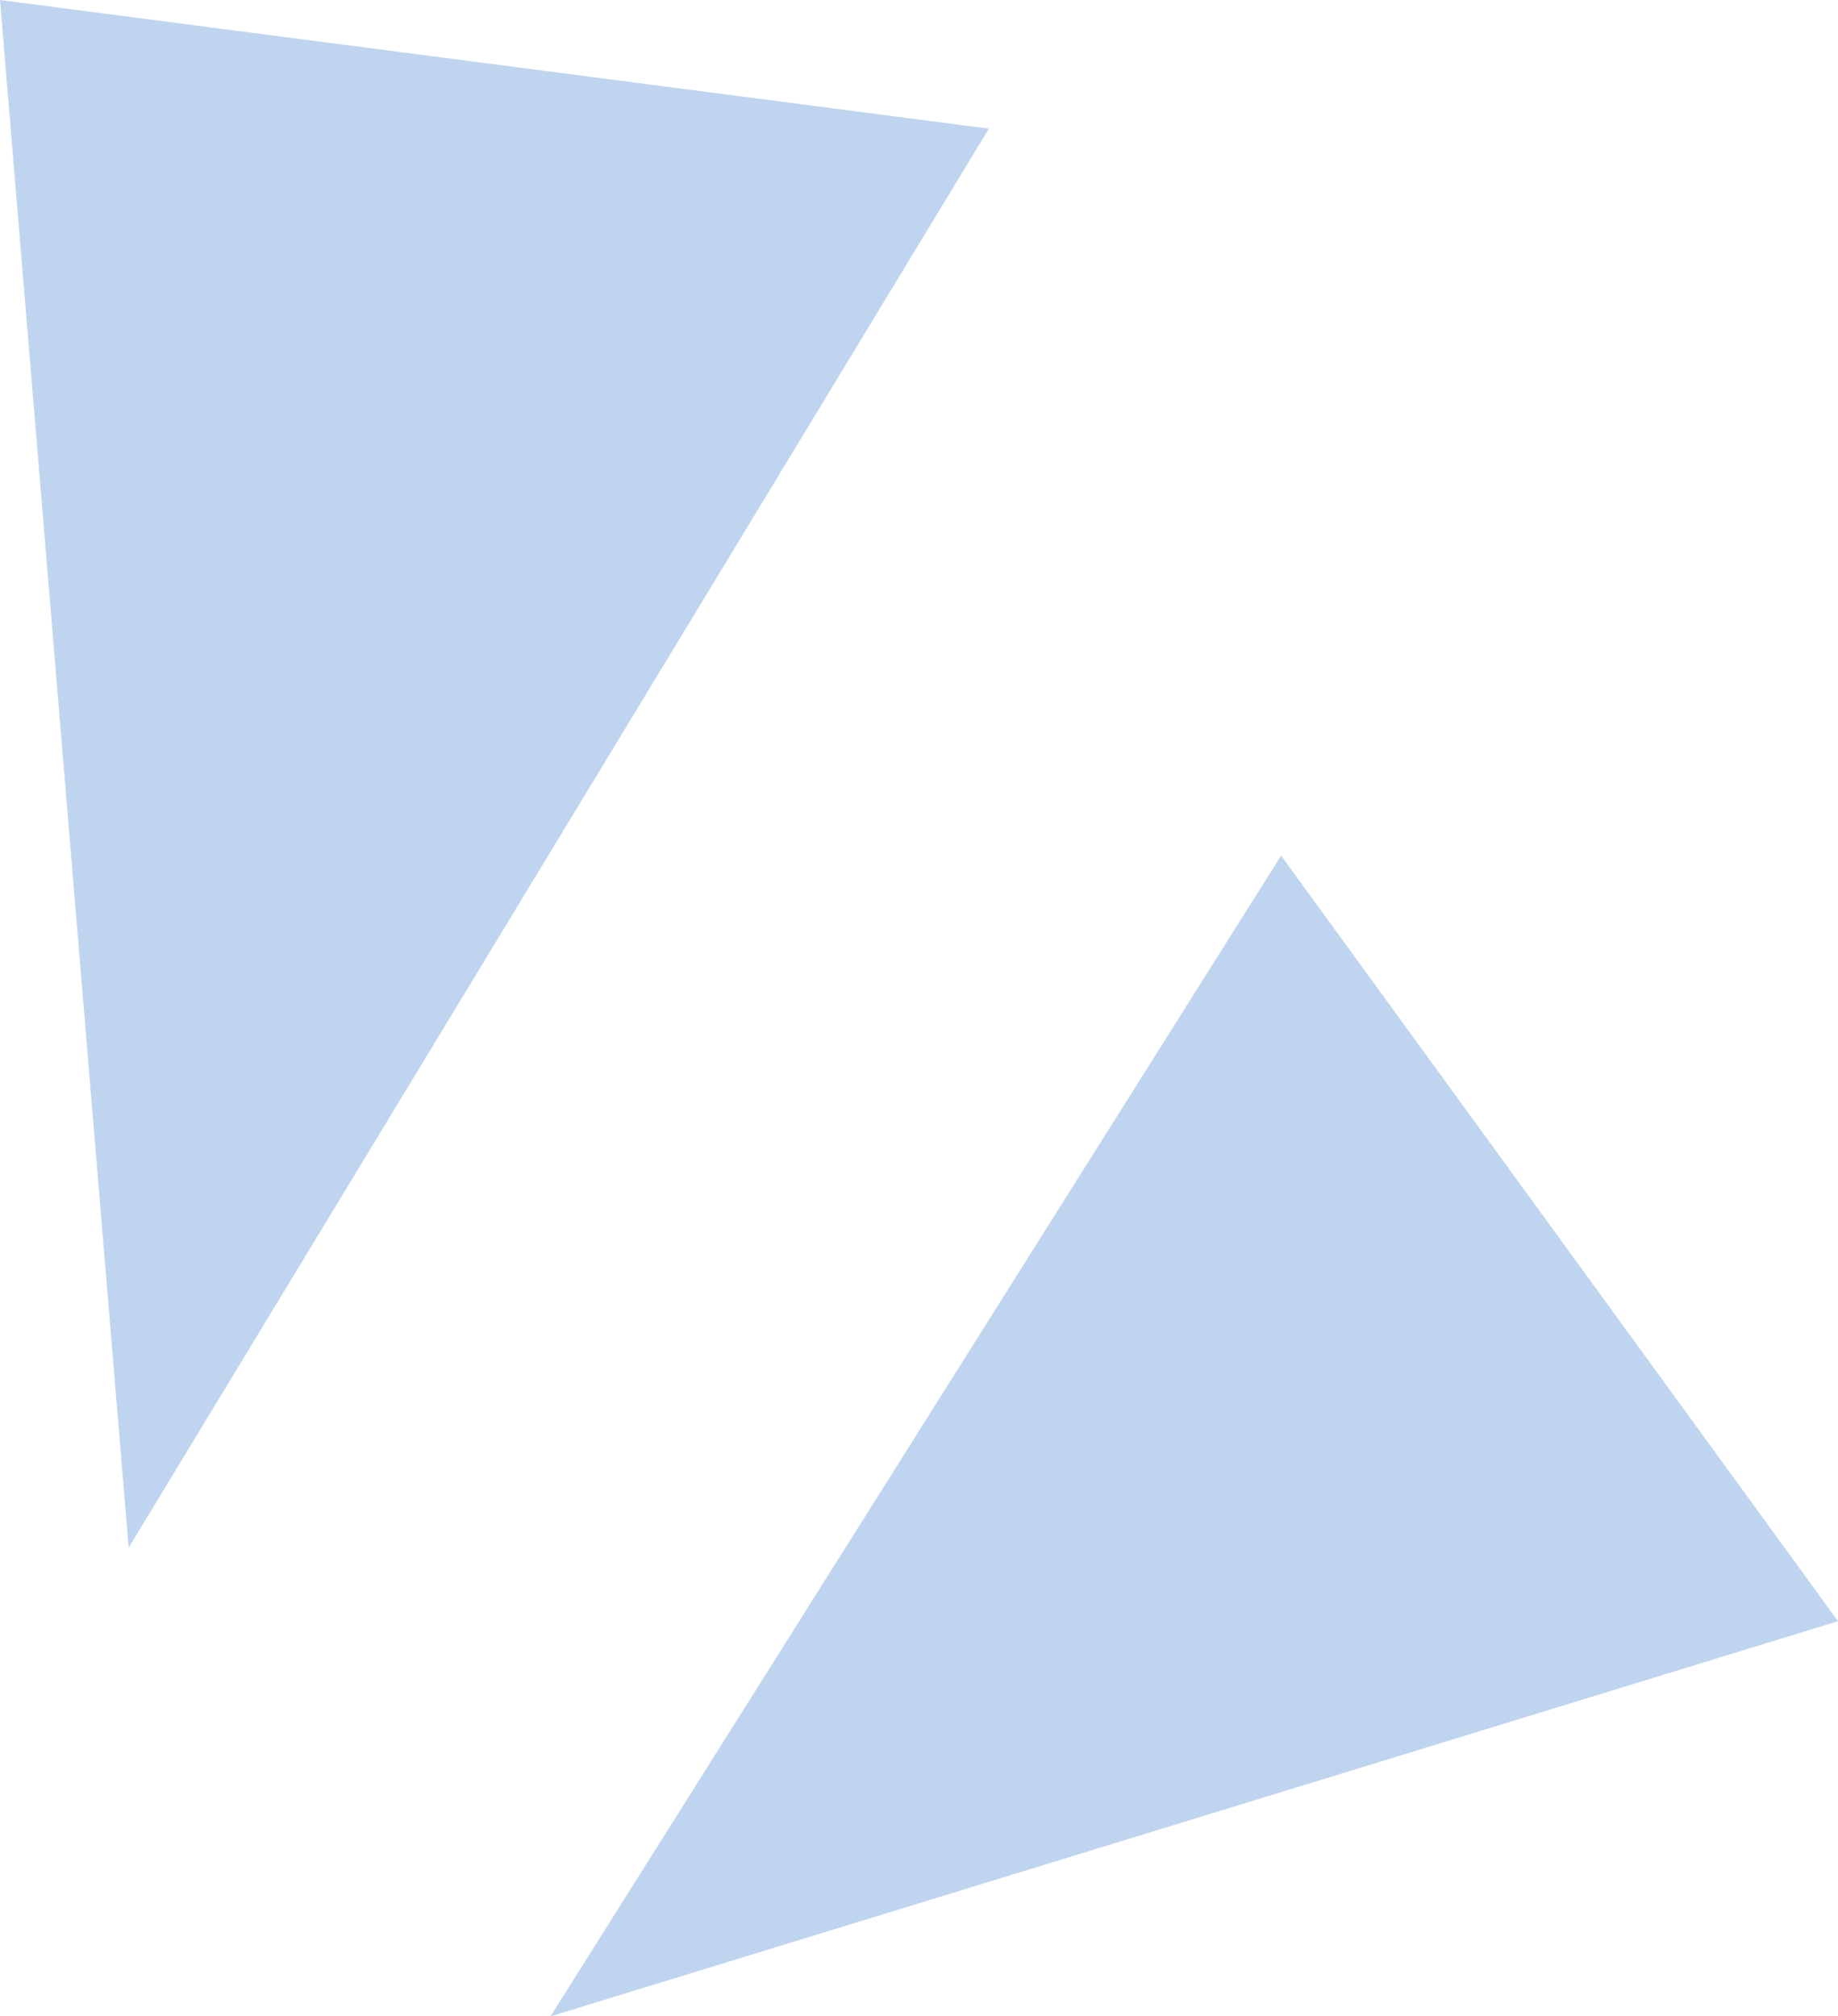 <svg xmlns="http://www.w3.org/2000/svg" viewBox="0 0 20 21.94"><defs><style>.cls-1{fill:#bfd4ee;}</style></defs><g id="レイヤー_2" data-name="レイヤー 2"><g id="ワイヤーnew"><polygon class="cls-1" points="0 0 1.4 16.84 10.76 1.4 0 0"/><polygon class="cls-1" points="5.99 21.94 13.94 9.31 20 17.64 5.99 21.94"/></g></g></svg>